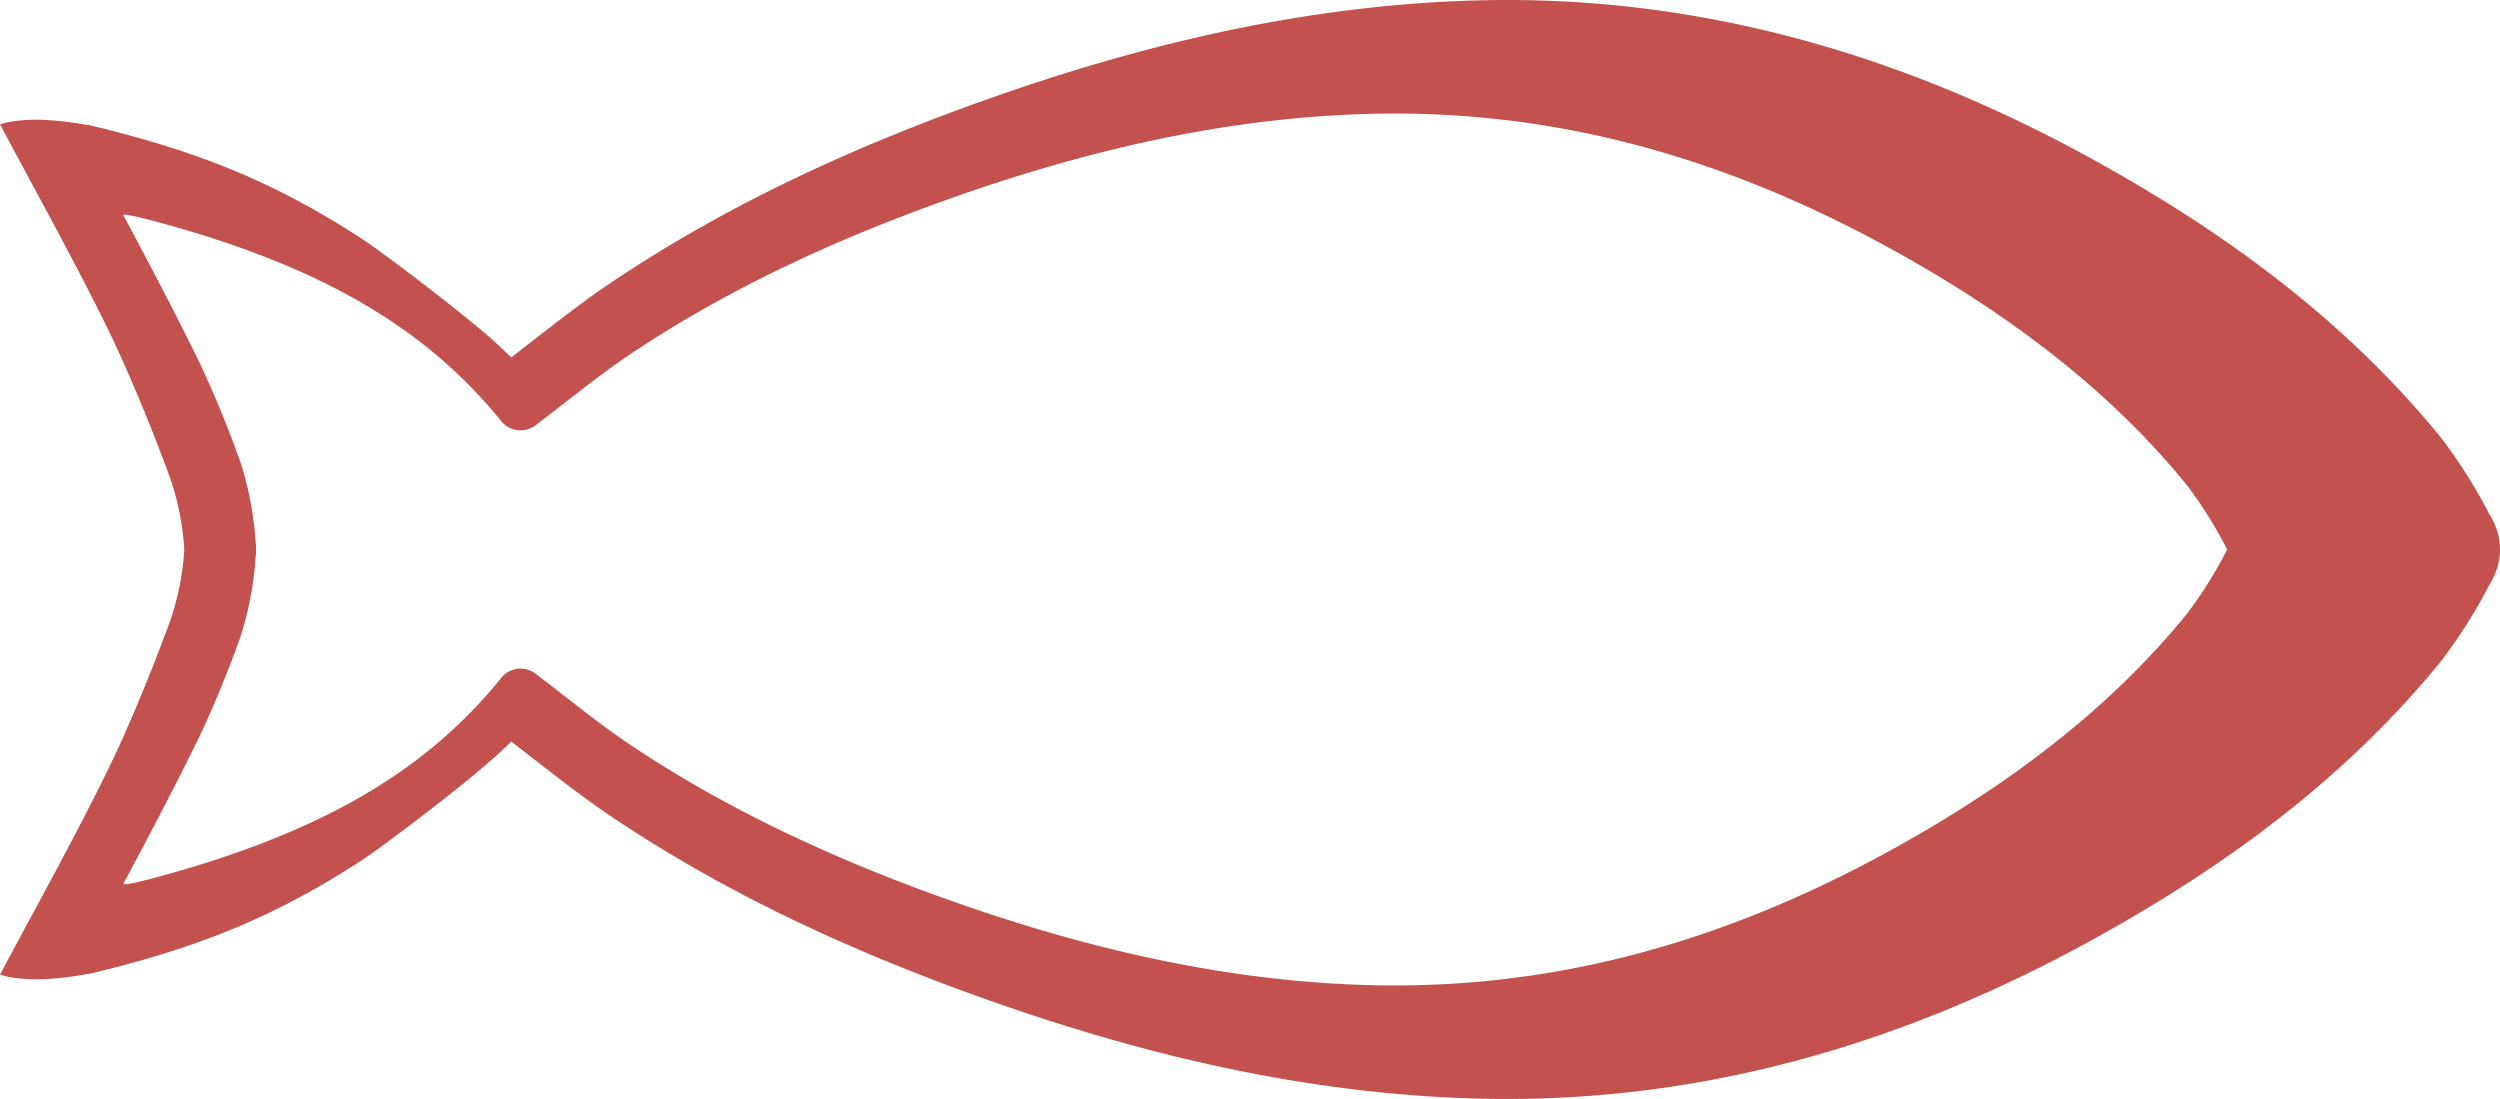 <svg id="fish_border_orange" data-name="fish border orange" xmlns="http://www.w3.org/2000/svg" xmlns:xlink="http://www.w3.org/1999/xlink" width="352.351" height="154.888" viewBox="0 0 352.351 154.888">
  <defs>
    <clipPath id="clip-path">
      <rect id="Rectangle_3216" data-name="Rectangle 3216" width="352.351" height="154.888" fill="#c3524f"/>
    </clipPath>
  </defs>
  <g id="Group_2113" data-name="Group 2113" clip-path="url(#clip-path)">
    <path id="Path_18592" data-name="Path 18592" d="M352.288,76.3a10.042,10.042,0,0,0-1.455-3.87,72.647,72.647,0,0,0-6.763-10.7c-13.439-16.517-30.307-28.871-48.788-39.091C268.085,7.6,239.088-.845,207.787.068c-23.491.685-46.123,5.975-68.206,13.77-18.833,6.646-36.924,14.869-53.537,26.049-4.869,3.277-9.433,6.993-13.993,10.49a65.762,65.762,0,0,0-5.127-4.6v.008c-5.87-4.87-14-10.888-15.906-12.126-11.43-7.411-21.869-12.04-38-15.919-5.9-1.11-10.052-1.11-13.014-.221C5.045,27.027,10.321,36.436,15.066,46.1c2.928,5.965,6.018,13.505,8.347,19.745a37.863,37.863,0,0,1,2.561,11.6,37.862,37.862,0,0,1-2.561,11.6c-2.329,6.239-5.419,13.78-8.347,19.744C10.321,118.463,5.045,127.871,0,137.377c2.962.888,7.118.888,13.014-.222,16.135-3.878,26.574-8.508,38-15.919,1.966-1.274,10.528-7.62,16.427-12.559l.177-.149q.3-.249.585-.494l.236-.2c.166-.142.33-.282.49-.421l.255-.223q.22-.192.432-.379l.254-.226c.135-.12.265-.238.394-.355l.236-.215c.127-.117.249-.23.369-.343.069-.065.14-.13.206-.194.124-.117.239-.229.353-.34l.166-.162c.161-.16.313-.315.453-.462,3.148,2.414,6.3,4.926,9.555,7.332h0c1.458,1.079,2.929,2.143,4.436,3.157,16.613,11.18,34.7,19.4,53.537,26.049,22.083,7.795,44.715,13.085,68.206,13.77,31.3.913,60.3-7.535,87.5-22.575,18.481-10.22,35.349-22.573,48.788-39.091a72.647,72.647,0,0,0,6.763-10.7,10.042,10.042,0,0,0,1.455-3.87,10.407,10.407,0,0,0,0-2.287m-38.481,1.328-.1.188a59.7,59.7,0,0,1-5.518,8.741C298,99.066,284.468,109.889,266.83,119.641c-24.681,13.651-48.973,19.937-74.262,19.189-18.248-.531-37.295-4.382-58.229-11.773-17.958-6.338-32.922-13.616-45.749-22.248-2.372-1.6-4.7-3.355-6.982-5.117q-1.049-.812-2.082-1.618c-1.344-1.049-2.68-2.091-4.019-3.1-.042-.033-.085-.064-.129-.1a3.5,3.5,0,0,0-4.806.749l-.063.085q-1.013,1.25-2.078,2.444t-2.186,2.337c-10.282,10.485-24.156,17.728-44,23.105-1.818.493-4.695,1.241-4.869.98,3.51-6.513,7.345-13.85,10.711-20.713a153.192,153.192,0,0,0,5.868-14.307,46.383,46.383,0,0,0,2.088-11.31H36.1c0-.268-.014-.531-.023-.8.009-.264.02-.528.023-.795h-.056a46.4,46.4,0,0,0-2.088-11.311,153.3,153.3,0,0,0-5.868-14.307c-3.366-6.862-7.2-14.2-10.711-20.713.174-.26,3.051.488,4.869.981,20.772,5.627,34.989,13.308,45.4,24.6.369.4.737.8,1.1,1.206.6.683,1.192,1.372,1.766,2.08.021.028.041.057.063.085a3.5,3.5,0,0,0,4.806.749c.044-.03.087-.062.129-.095,1.339-1.013,2.675-2.055,4.019-3.1q1.032-.8,2.082-1.617V55.2c2.278-1.762,4.61-3.521,6.982-5.117,12.827-8.632,27.791-15.909,45.749-22.248,20.934-7.391,39.981-11.242,58.229-11.773,25.289-.748,49.581,5.538,74.262,19.189C284.468,45,298,55.823,308.185,68.331a59.7,59.7,0,0,1,5.518,8.741l.1.188c.033.06.057.123.087.185-.03.061-.054.124-.087.184" fill="#c3524f"/>
  </g>
</svg>
